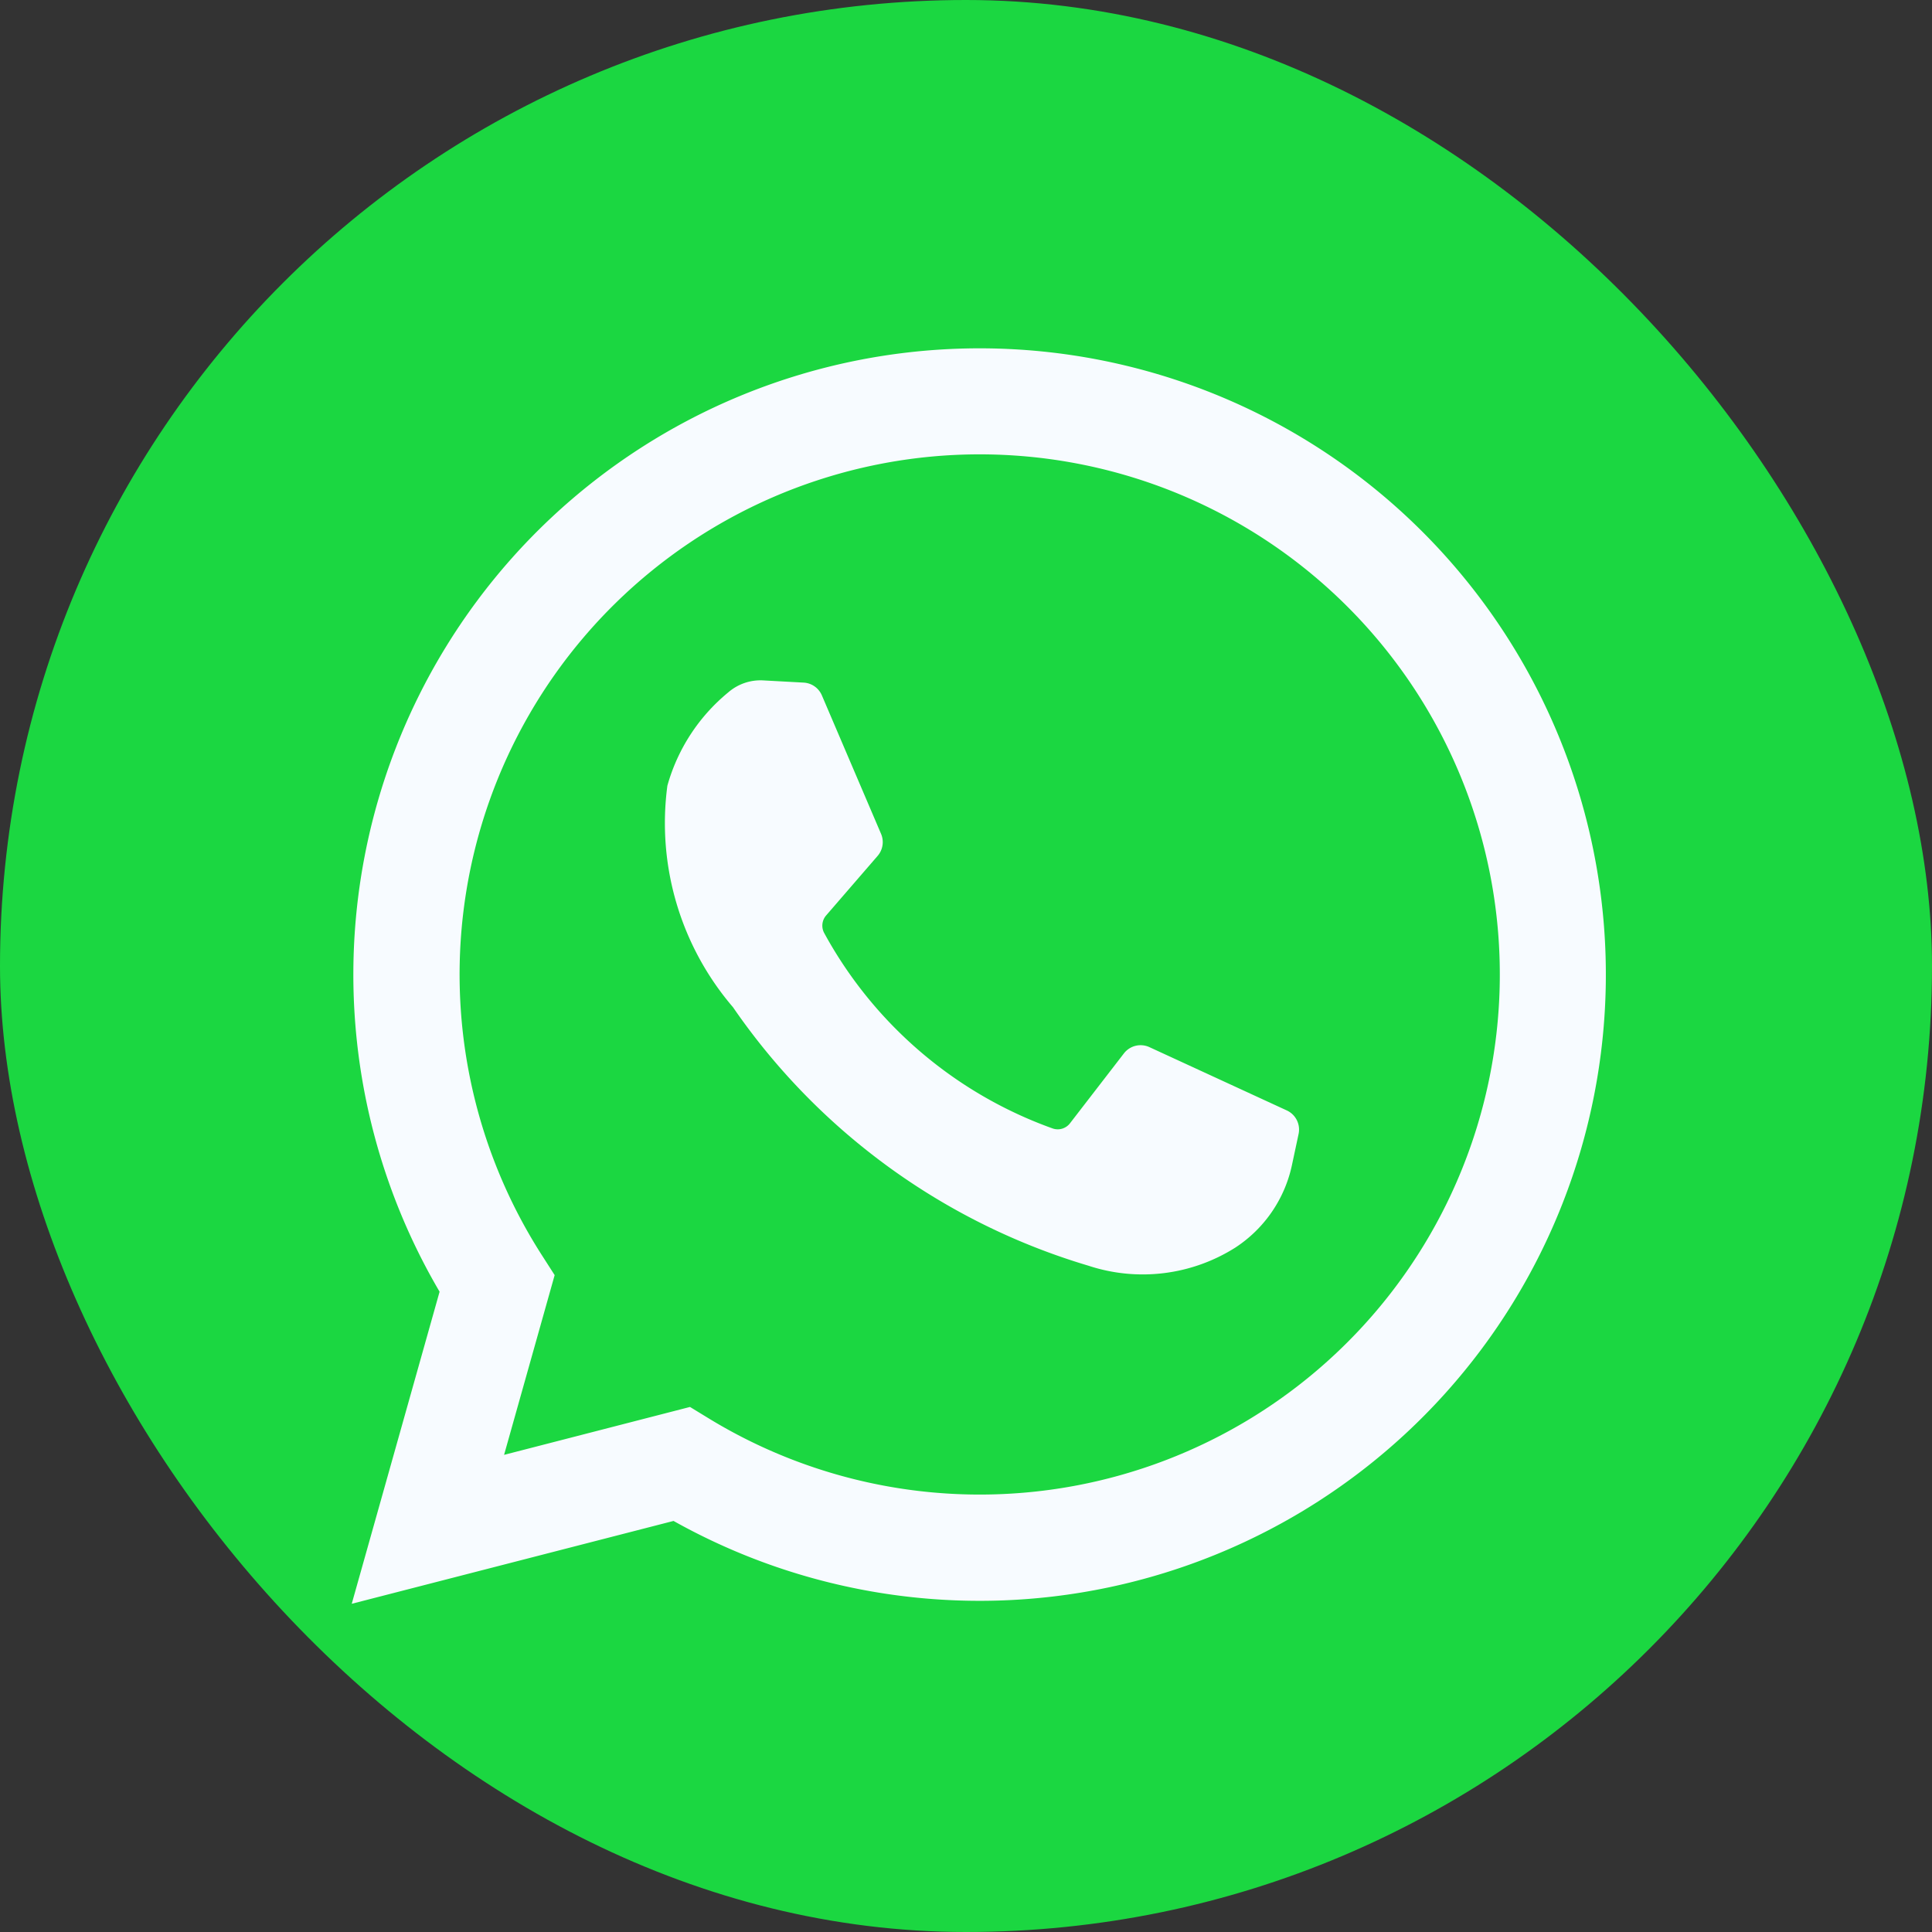 <svg xmlns="http://www.w3.org/2000/svg" xmlns:xlink="http://www.w3.org/1999/xlink" width="34" height="34" viewBox="0 0 34 34">
  <rect x="0" y="0" width="34" height="34" fill="#333333" stroke="none"/>
  <defs>
    <clipPath id="clip-path">
      <rect id="Retângulo_498" data-name="Retângulo 498" width="34" height="34" rx="17" transform="translate(-0.4 0)" fill="#f7fbff"/>
    </clipPath>
  </defs>
  <g id="Grupo_de_máscara_3" data-name="Grupo de máscara 3" transform="translate(0.4)" clip-path="url(#clip-path)">
    <g id="whatsapp_1_" data-name="whatsapp (1)" transform="translate(-4.76 -2.72)">
      <rect id="Retângulo_499" data-name="Retângulo 499" width="43" height="40" transform="translate(0.36 -0.28)" fill="#1bd741"/>
      <g id="Grupo_702" data-name="Grupo 702" transform="translate(10.55 8.84)">
        <path id="Caminho_925" data-name="Caminho 925" d="M7.515,29.6l1.546-5.492a11.021,11.021,0,1,1,4.117,4.034Zm5.953-3.464.337.206a9.153,9.153,0,1,0-2.946-2.88l.227.354-.89,3.163Z" transform="translate(-7.515 -7.496)" fill="#f7fbff"/>
        <path id="Caminho_926" data-name="Caminho 926" d="M18.671,16.807l-.715-.039a.865.865,0,0,0-.615.21,3.259,3.259,0,0,0-1.072,1.642,4.978,4.978,0,0,0,1.155,3.9,11.609,11.609,0,0,0,6.257,4.549,3.049,3.049,0,0,0,2.582-.319,2.31,2.31,0,0,0,1-1.466l.114-.534a.371.371,0,0,0-.207-.414l-2.418-1.114a.371.371,0,0,0-.449.11l-.949,1.23a.272.272,0,0,1-.305.091,7.433,7.433,0,0,1-4.022-3.442.274.274,0,0,1,.035-.306l.907-1.049a.371.371,0,0,0,.06-.388l-1.042-2.438A.371.371,0,0,0,18.671,16.807Z" transform="translate(-10.714 -10.914)" fill="#f7fbff"/>
      </g>
    </g>
  </g>
</svg>
